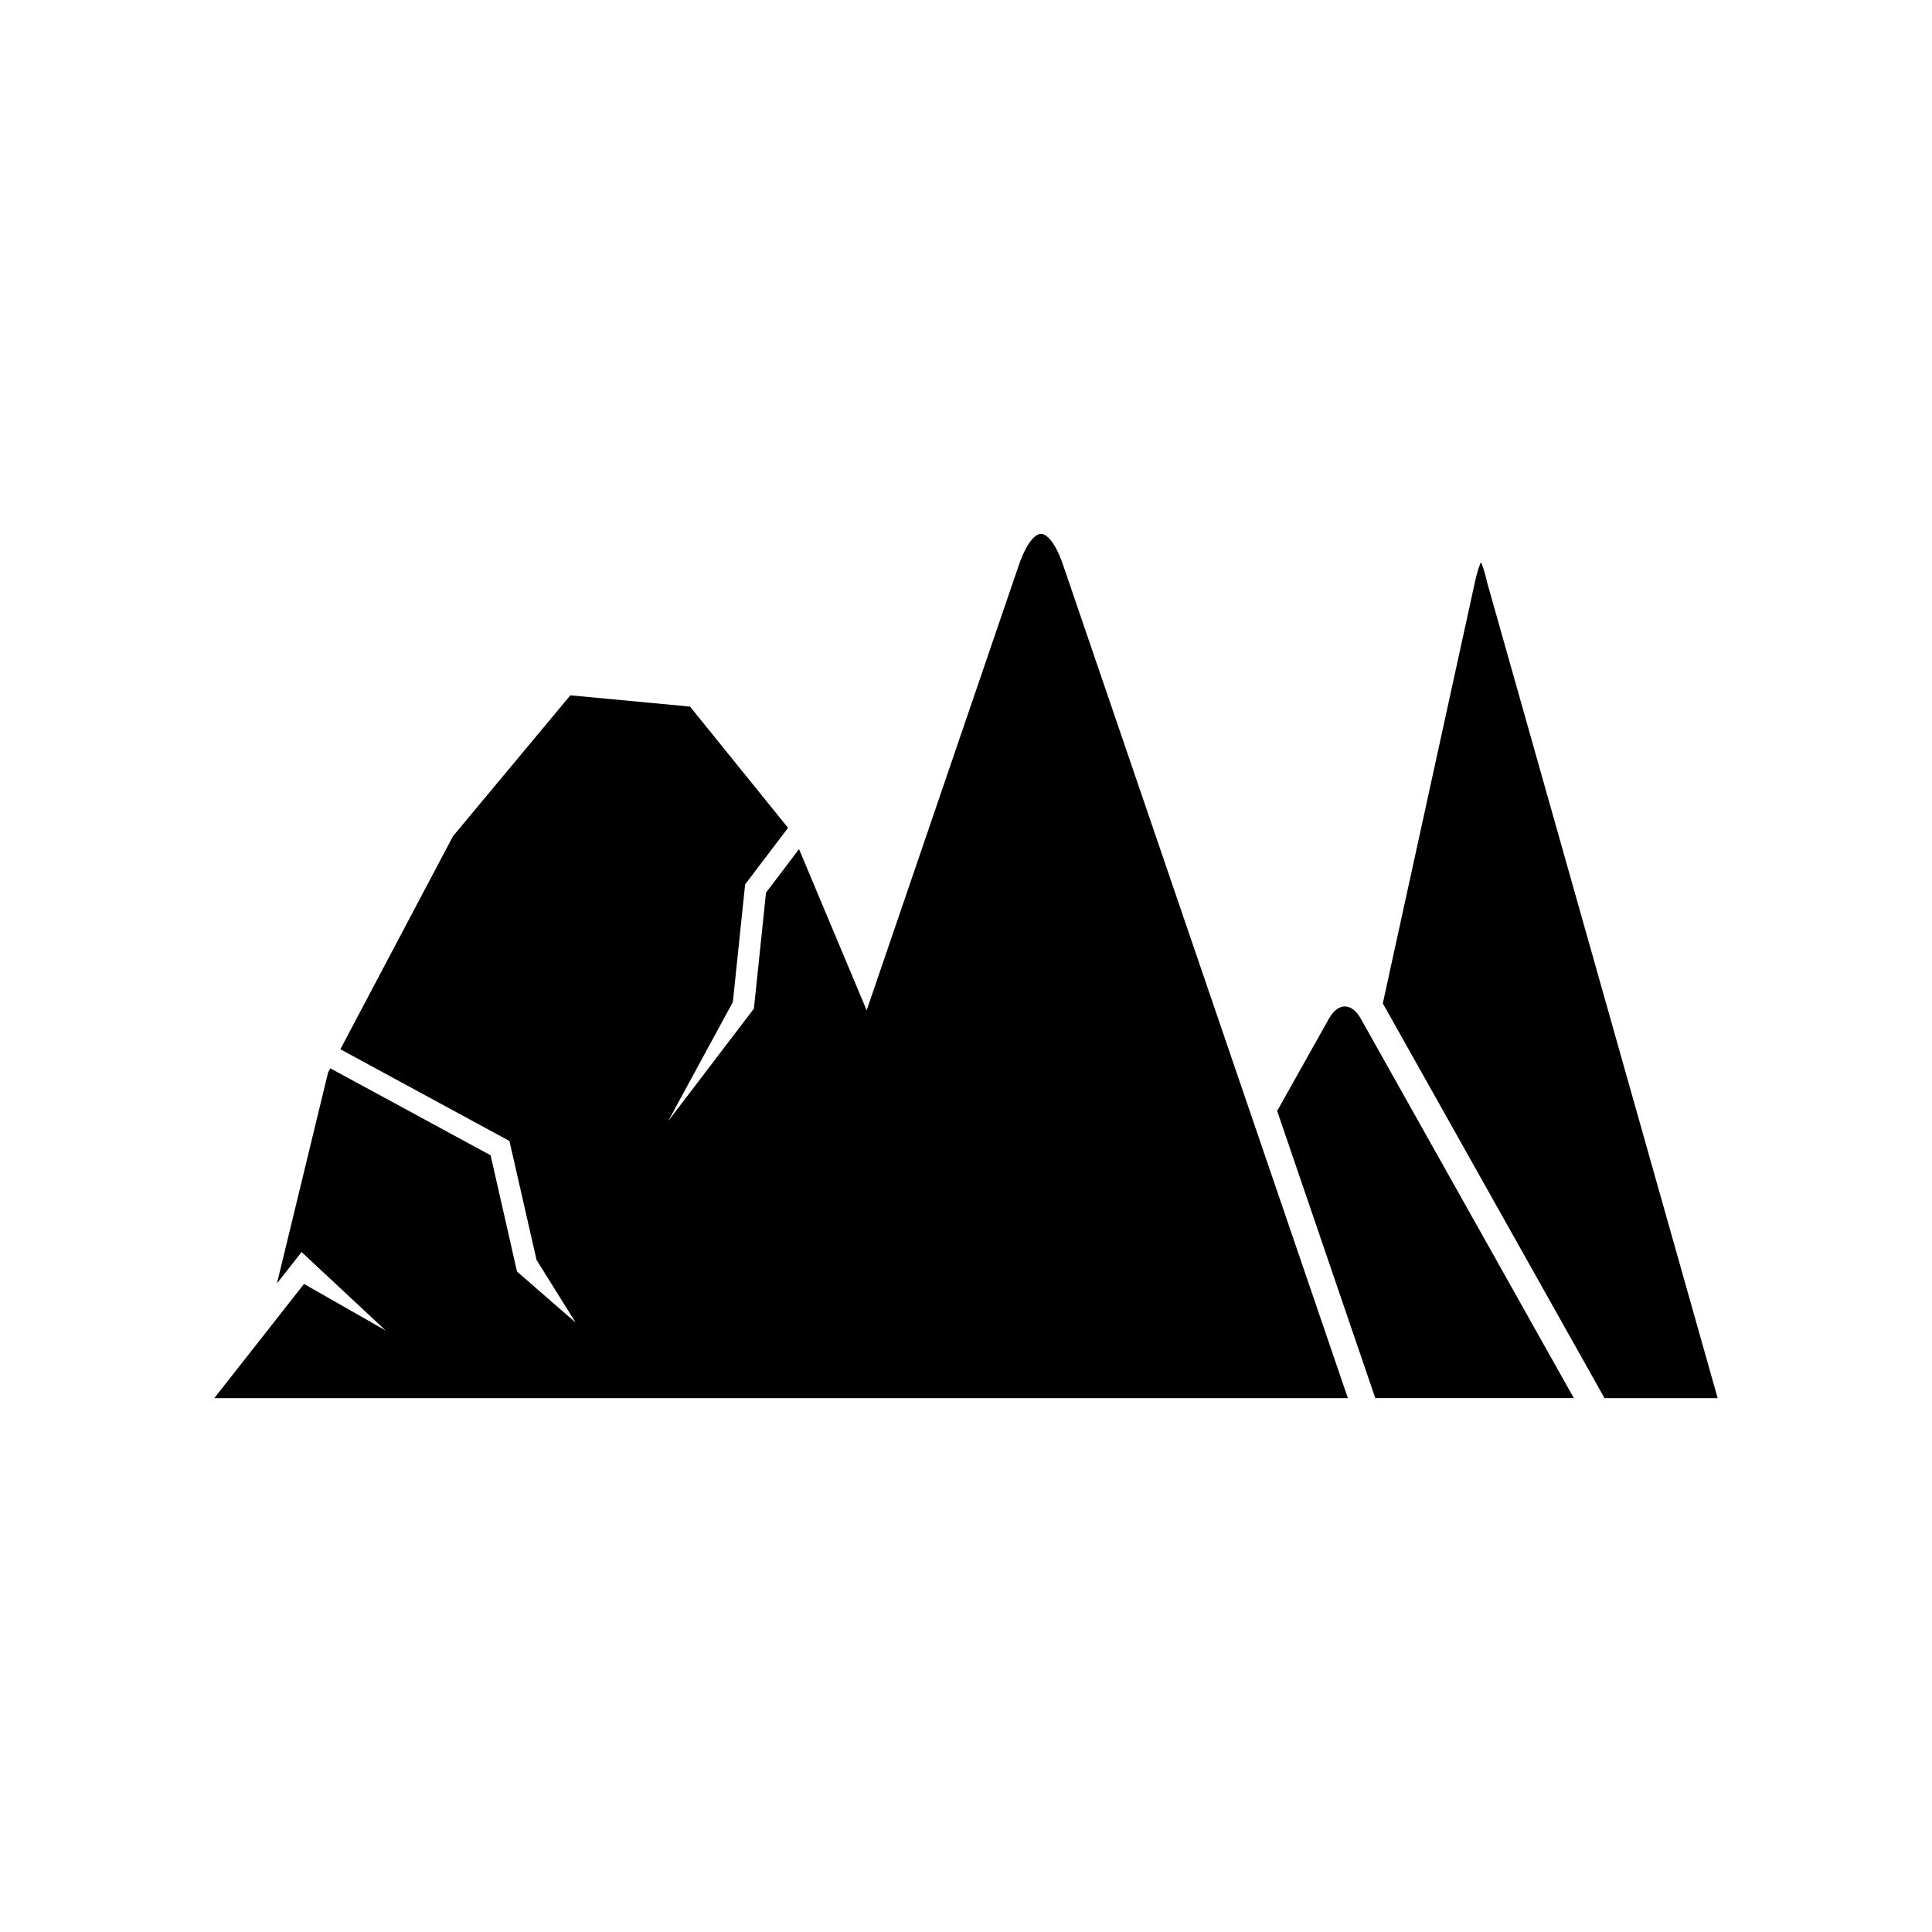 <?xml version="1.0" encoding="UTF-8"?>
<!-- Uploaded to: ICON Repo, www.svgrepo.com, Generator: ICON Repo Mixer Tools -->
<svg fill="#000000" width="800px" height="800px" version="1.1" viewBox="144 144 512 512" xmlns="http://www.w3.org/2000/svg">
 <g>
  <path d="m496.19 413.94-13.73 24.469 26.004 76.105h52.621l-56.469-100.57c-2.426-4.309-5.996-4.309-8.426 0z"/>
  <path d="m599.2 514.52-61.082-216.12c-0.633-2.84-1.223-4.504-1.656-5.418-0.414 0.891-0.988 2.481-1.559 5.129l-24.445 111.79 58.758 104.62z"/>
  <path d="m200.79 514.52h300.41l-75.43-220.68c-2.09-6.168-4.418-8.359-5.898-8.359-1.461 0-3.789 2.191-5.898 8.359l-40.301 117.91-17.922-42.727-8.754 11.539-3.203 30.734-22.723 29.809 17.141-31.547 3.254-31.191 11.371-14.98-25.977-32.137-31.715-2.984-31.09 37.316-29.859 56.477 44.805 24.309 7.188 31.527 10.359 16.598-15.535-13.512-7-30.82-42.477-23.043-0.59 1.098-13.547 55.887 6.527-8.301 22.285 20.801-21.645-12.348z"/>
 </g>
</svg>
